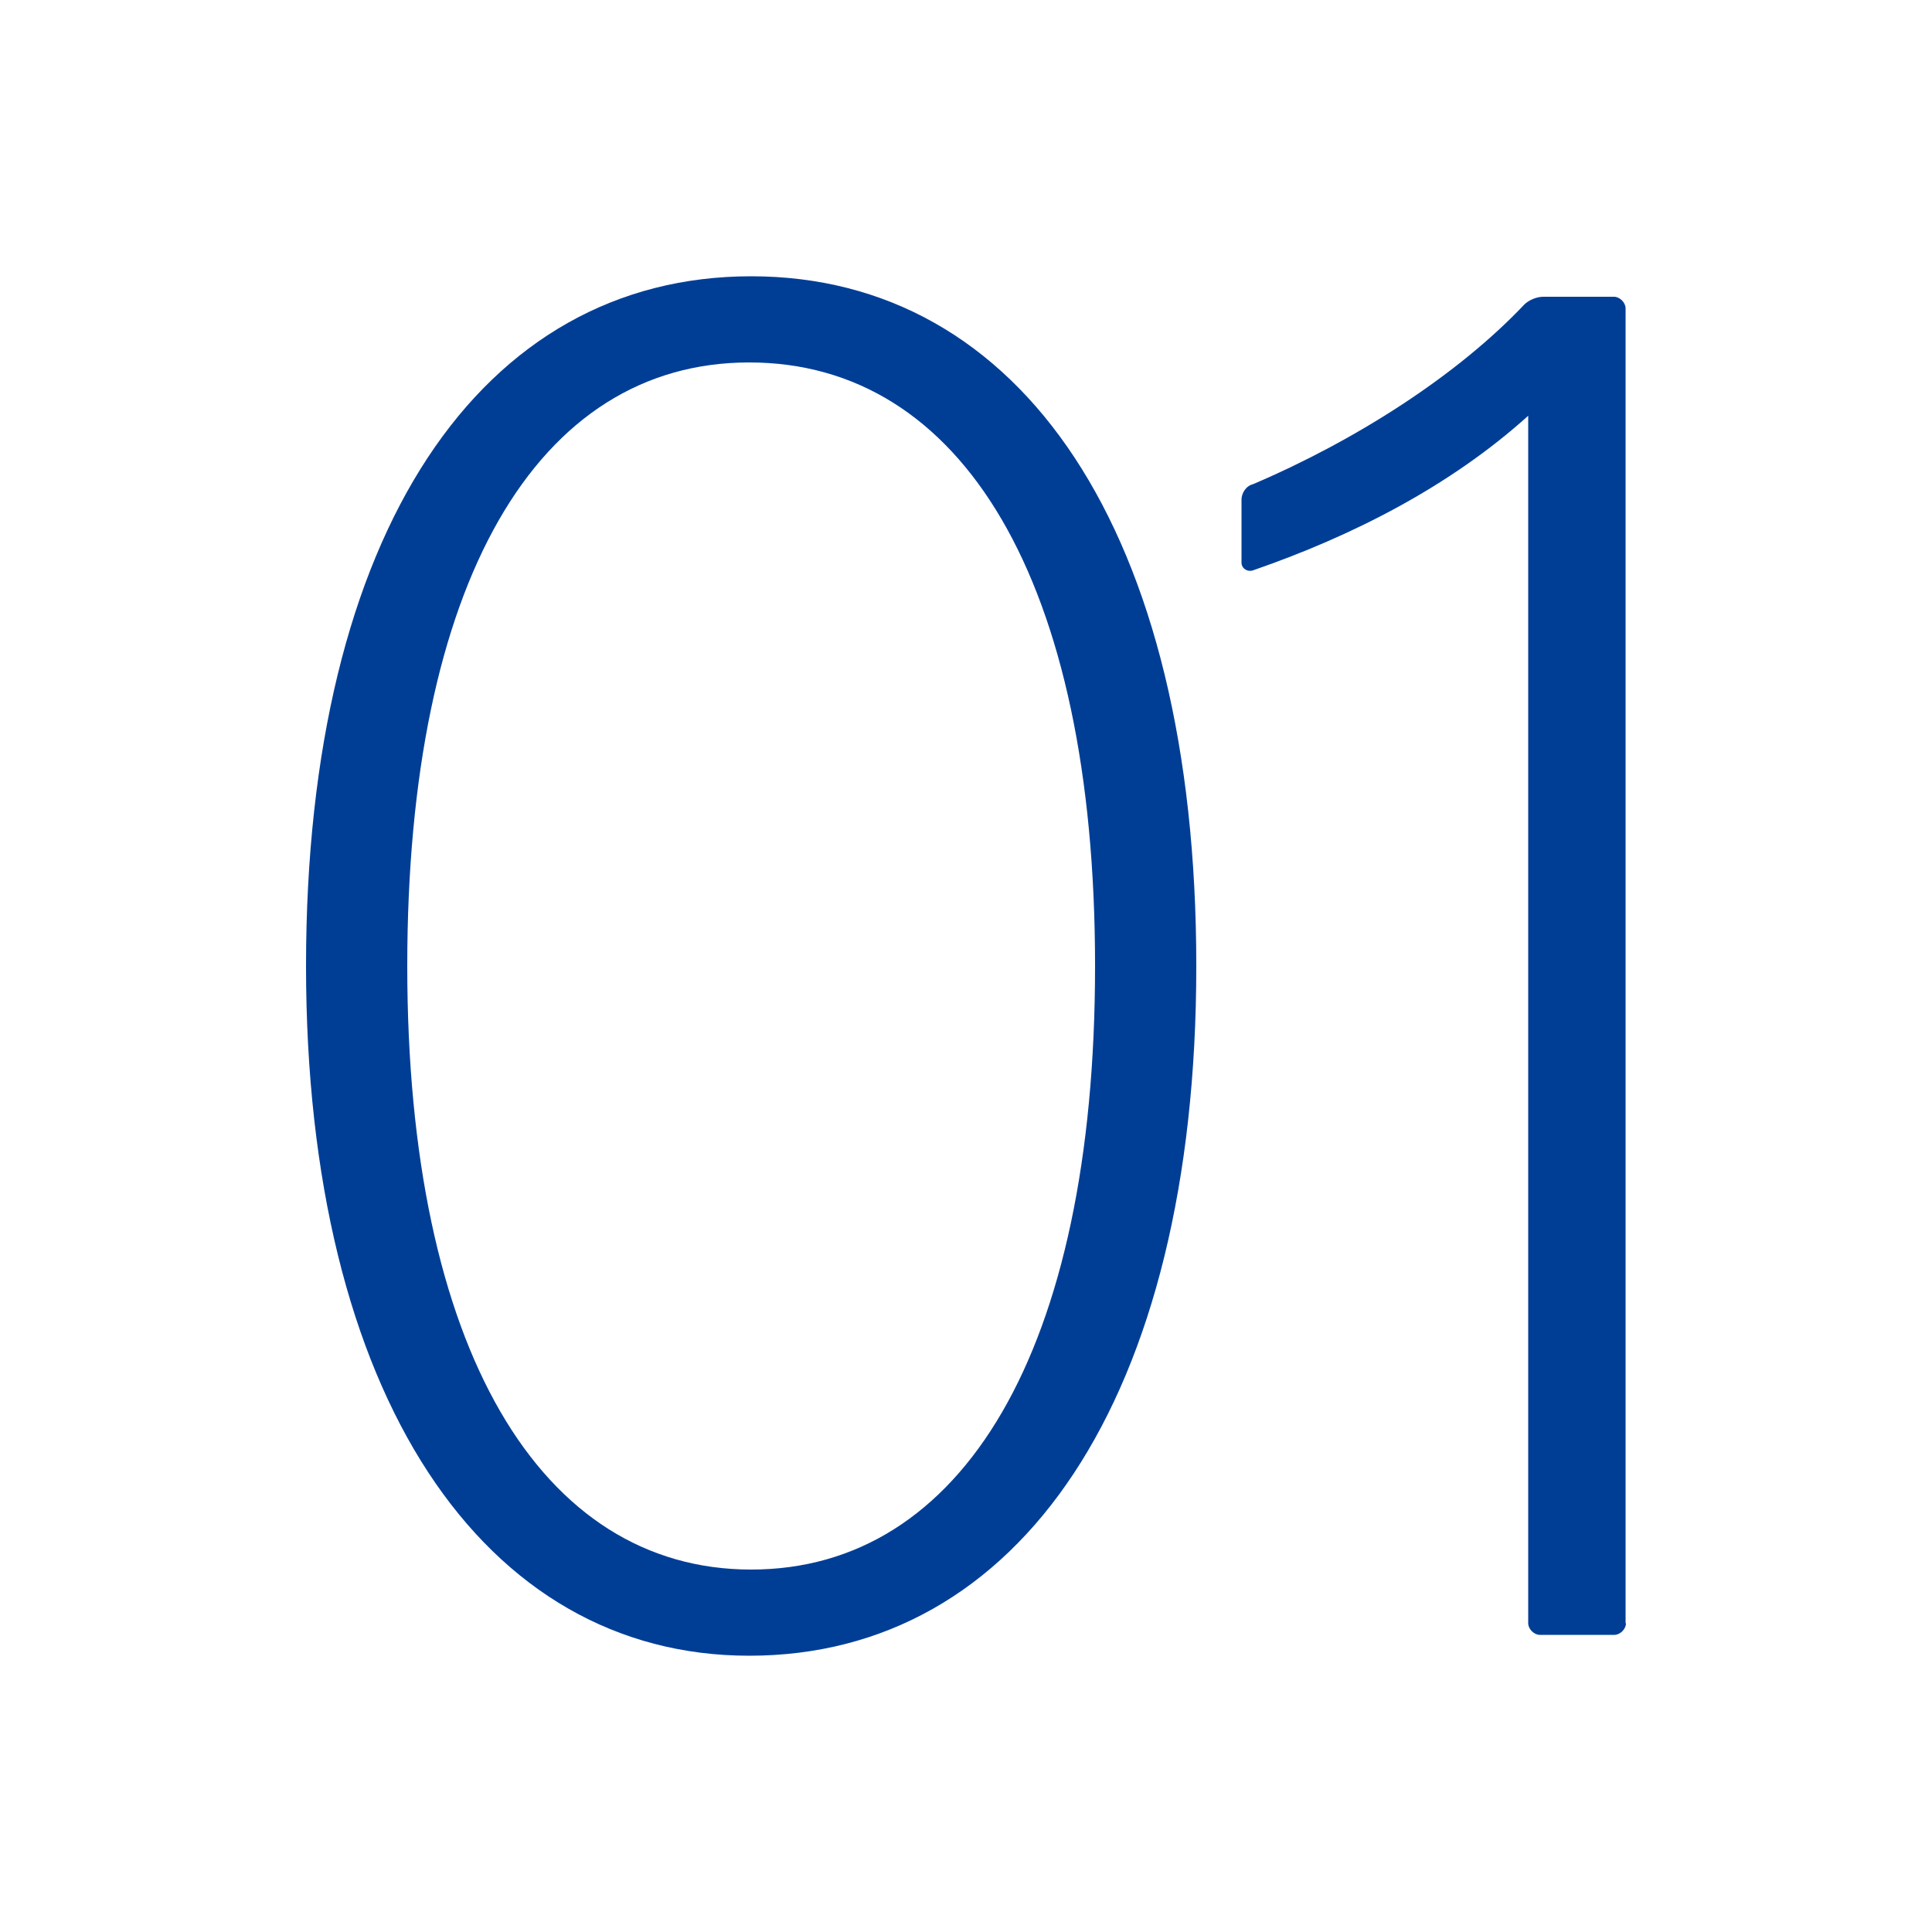 <?xml version="1.0" encoding="utf-8"?>
<!-- Generator: $$$/GeneralStr/196=Adobe Illustrator 27.6.0, SVG Export Plug-In . SVG Version: 6.00 Build 0)  -->
<svg version="1.1" id="Layer_1" xmlns="http://www.w3.org/2000/svg" xmlns:xlink="http://www.w3.org/1999/xlink" x="0px" y="0px"
	 viewBox="0 0 50 50" style="enable-background:new 0 0 50 50;" xml:space="preserve">
<style type="text/css">
	.st0{fill:#003E96;}
</style>
<g>
	<path class="st0" d="M19.39,42.85c-6.87,0-11.47-6.72-11.47-17.85c0-11.27,4.55-17.85,11.52-17.85c6.97,0,11.52,6.58,11.52,17.85
		C30.96,36.22,26.36,42.85,19.39,42.85z M19.44,40.62c5.44,0,8.9-5.64,8.9-15.62c0-9.99-3.46-15.62-8.95-15.62
		c-5.49,0-8.85,5.69-8.85,15.62S14,40.62,19.44,40.62z"/>
	<path class="st0" d="M42.08,42.01c0,0.15-0.15,0.3-0.3,0.3h-1.93c-0.15,0-0.3-0.15-0.3-0.3V10.76c-2.03,1.83-4.55,3.11-7.12,4
		c-0.15,0.05-0.3-0.05-0.3-0.2v-1.63c0-0.15,0.1-0.35,0.3-0.4c2.67-1.14,5.29-2.82,7.02-4.65c0.1-0.1,0.3-0.2,0.49-0.2h1.83
		c0.15,0,0.3,0.15,0.3,0.3V42.01z"/>
</g>
</svg>
